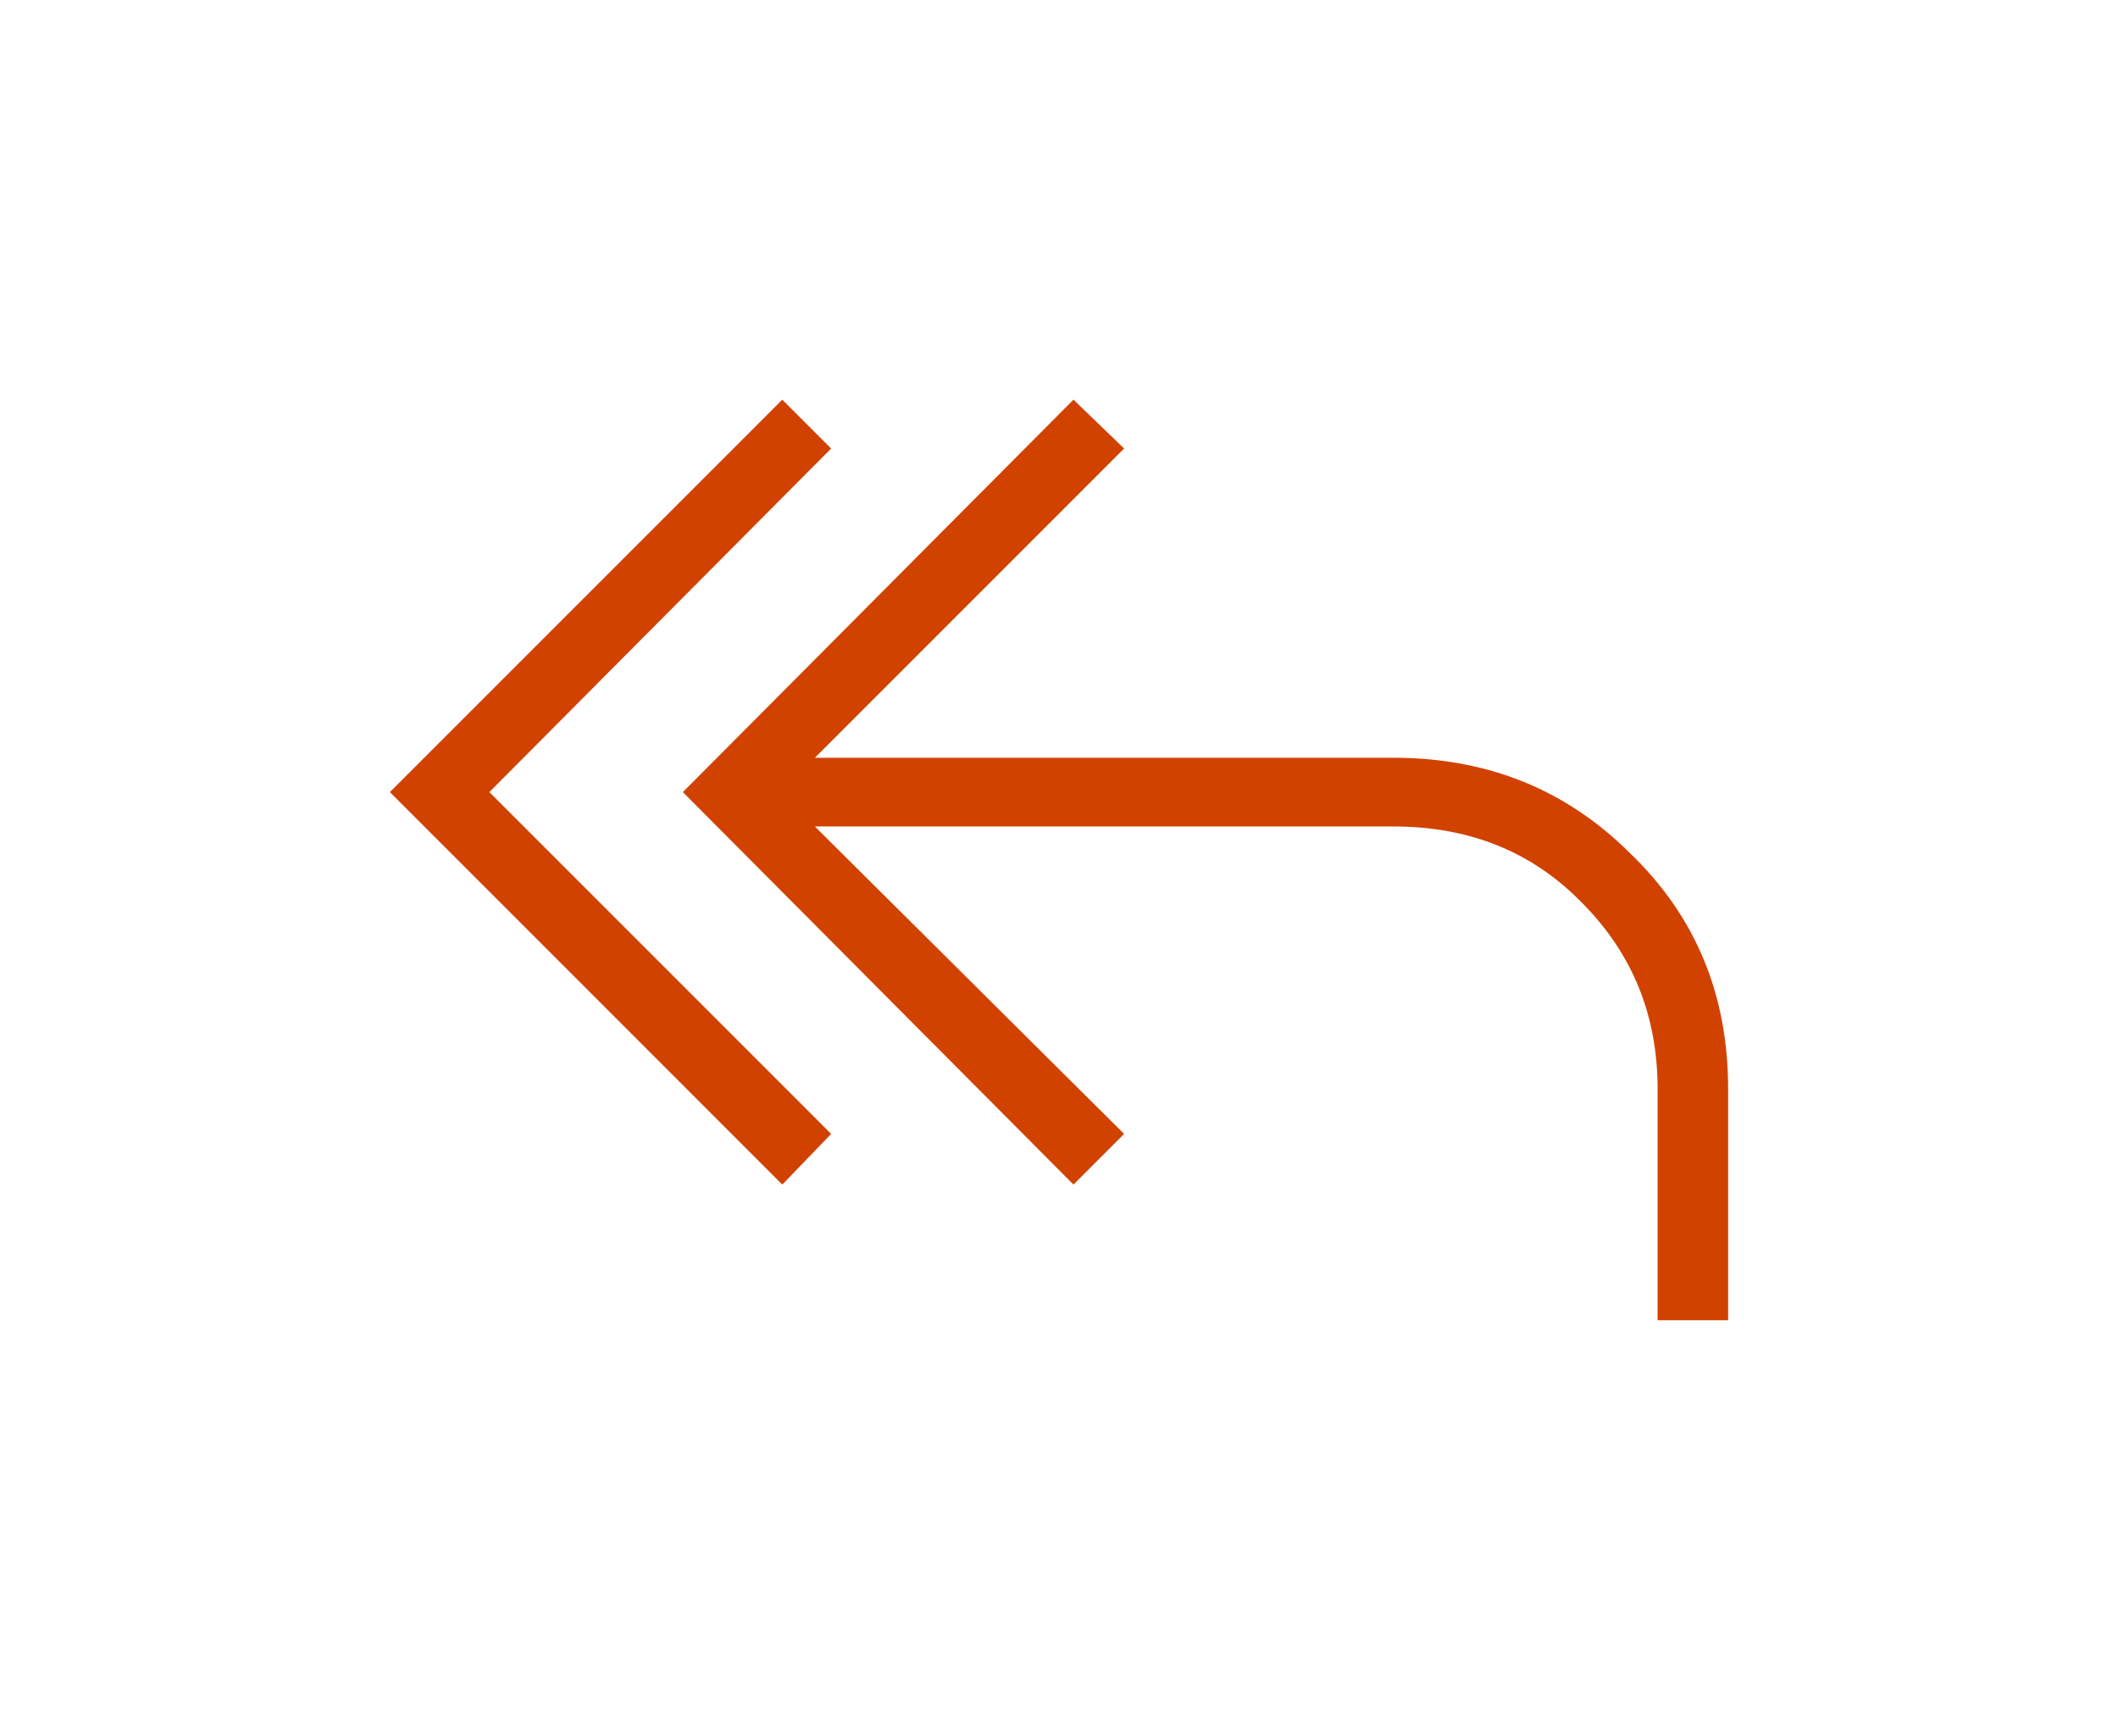 <?xml version="1.0" encoding="UTF-8"?> <svg xmlns="http://www.w3.org/2000/svg" width="61" height="50" viewBox="0 0 61 50" fill="none"><path d="M22.531 34.115L11.229 22.812L22.531 11.51L23.938 12.917L14.094 22.812L23.938 32.656L22.531 34.115ZM47.74 38.021V31.354C47.74 29.236 47.01 27.448 45.552 25.99C44.129 24.531 42.323 23.802 40.135 23.802H23.469L32.375 32.656L30.917 34.115L19.667 22.812L30.917 11.51L32.375 12.917L23.469 21.823H40.135C42.844 21.823 45.118 22.743 46.958 24.583C48.833 26.389 49.771 28.646 49.771 31.354V38.021H47.74Z" fill="#D14200"></path></svg> 